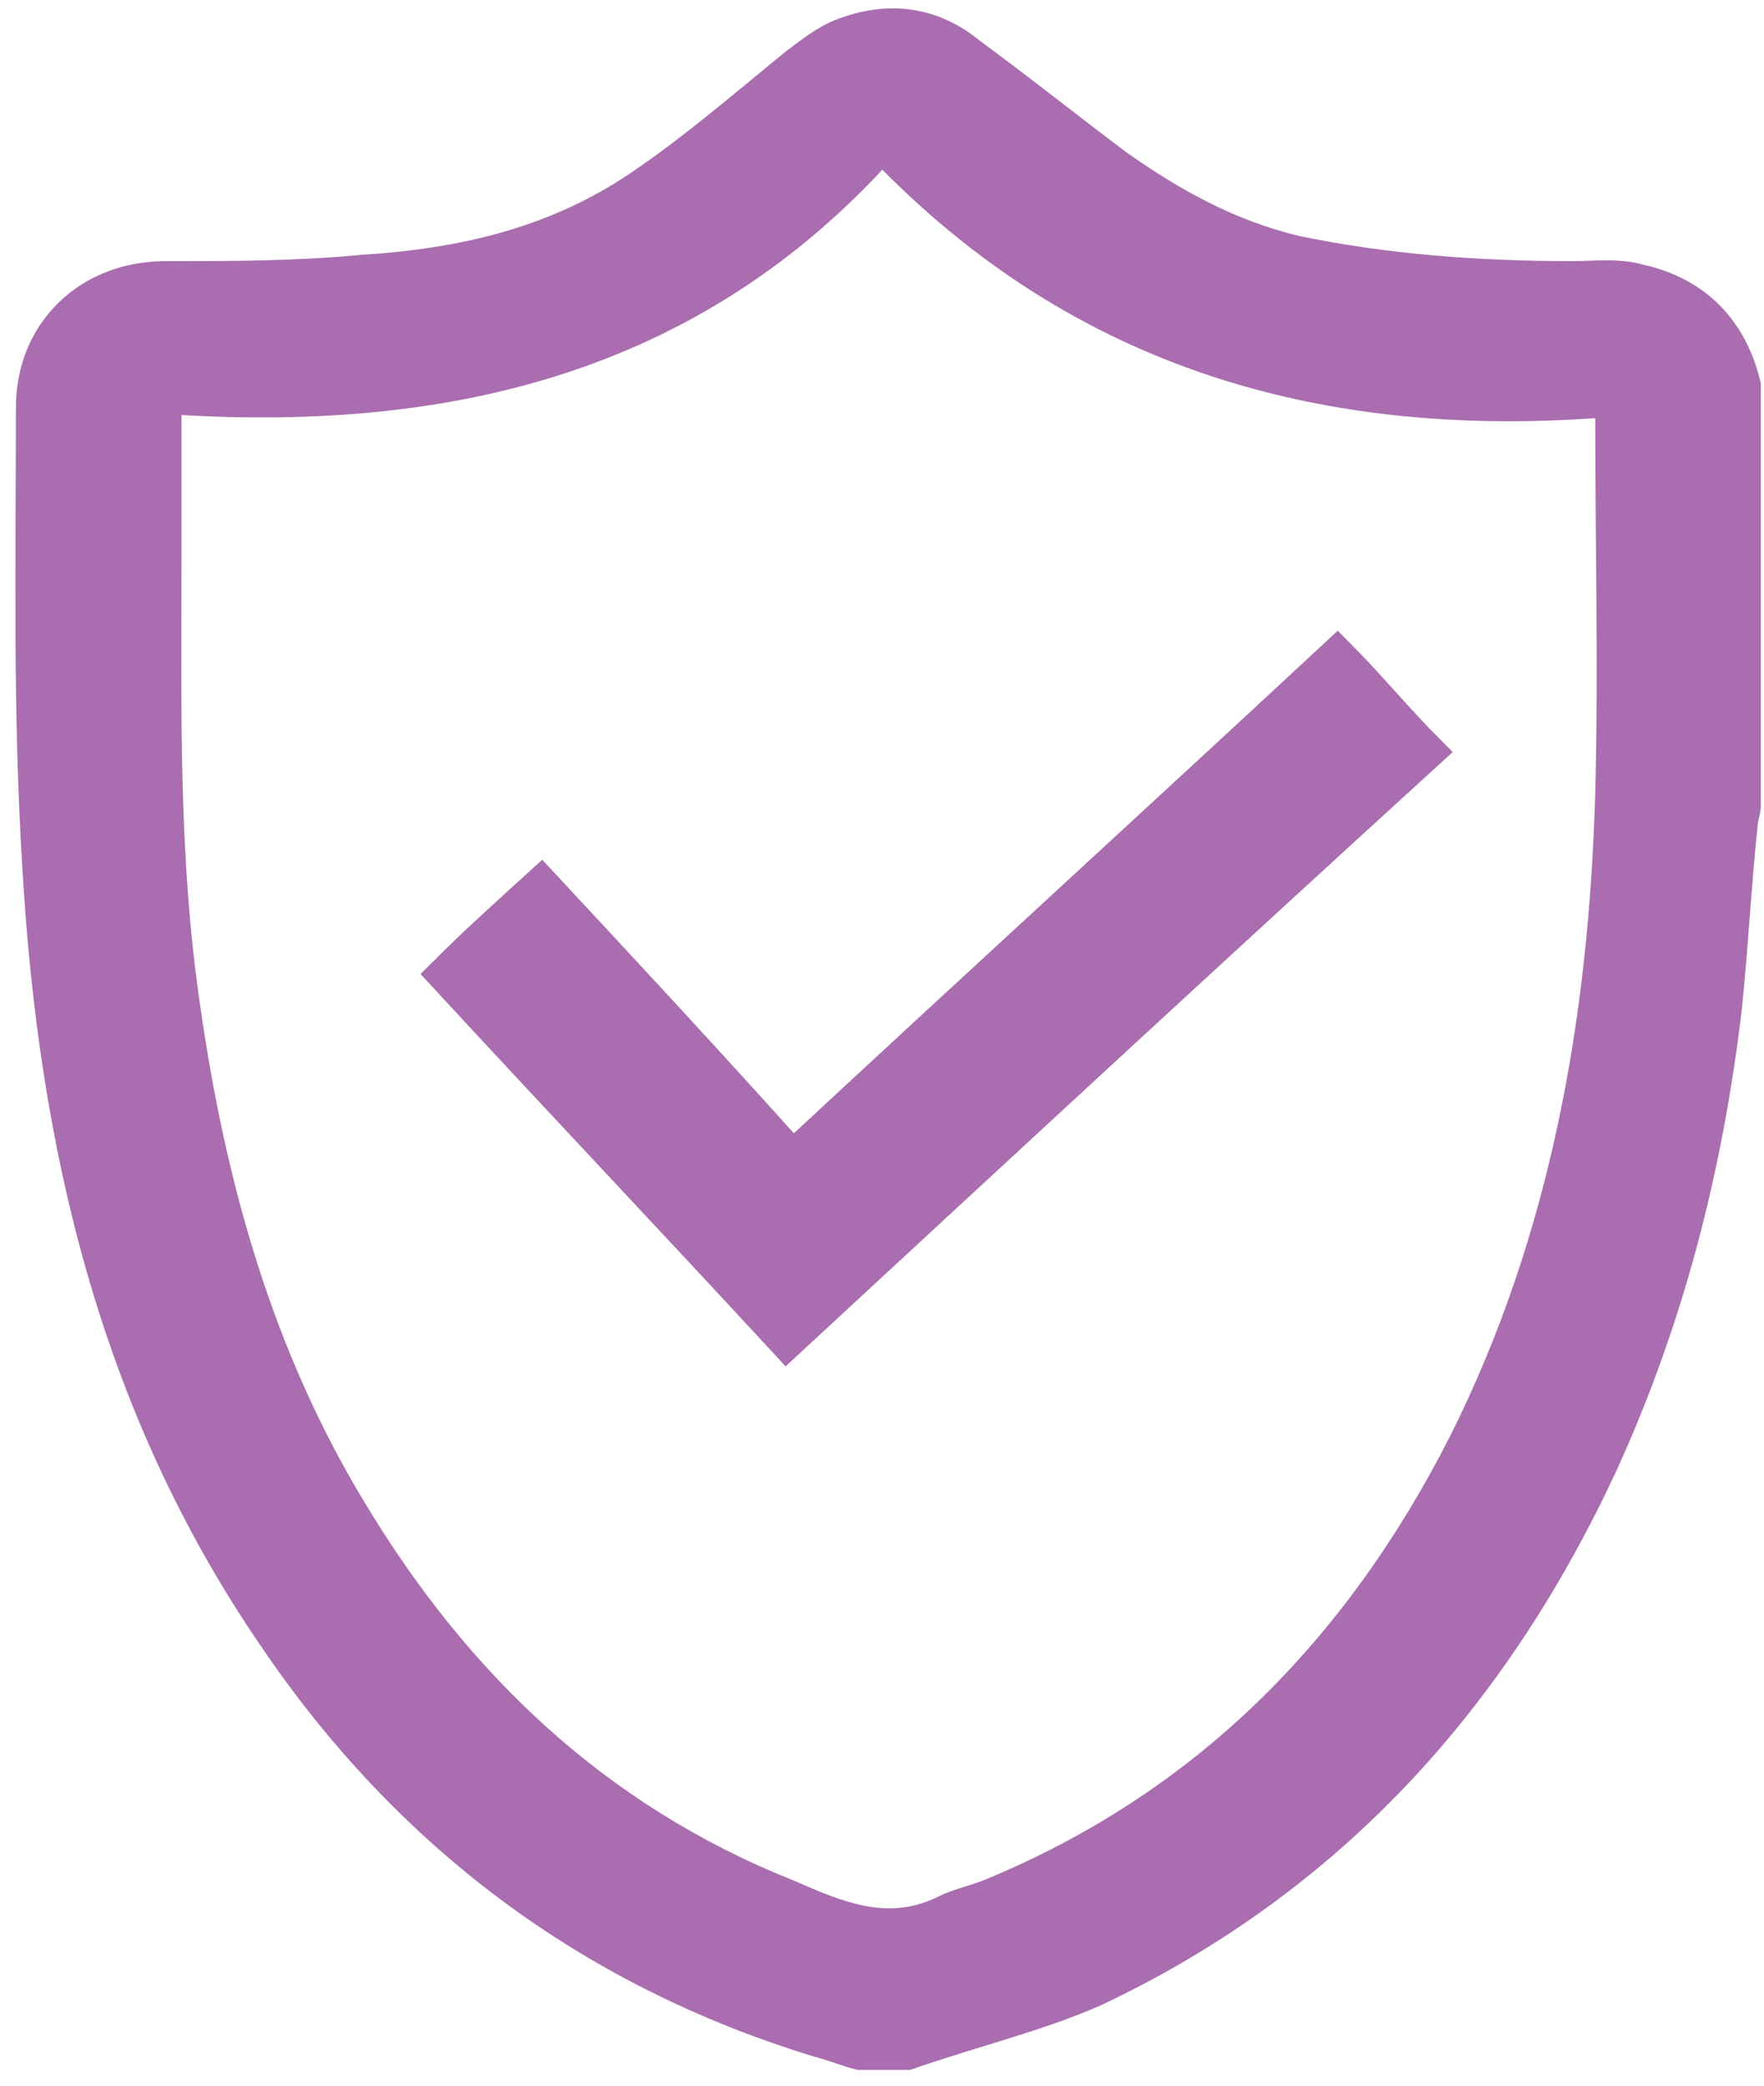 <?xml version="1.0" encoding="utf-8"?>
<!-- Generator: Adobe Illustrator 18.1.1, SVG Export Plug-In . SVG Version: 6.00 Build 0)  -->
<svg version="1.1" id="Layer_1" xmlns="http://www.w3.org/2000/svg" xmlns:xlink="http://www.w3.org/1999/xlink" x="0px" y="0px"
	 viewBox="0 0 55.4 65.5" enable-background="new 0 0 55.4 65.5" xml:space="preserve">
<g>
	<g>
		<path fill="#aa6db0" d="M5.2,12.5c0,1.9,0,3.5,0,5.2c0,4.7-0.1,9.3,0.6,14c0.8,5.6,2.3,10.9,5.2,15.7c3.3,5.5,7.7,9.7,13.7,12.1
			c1.6,0.7,3.2,1.4,5,0.5c0.4-0.2,0.9-0.3,1.4-0.5c6.8-2.8,11.6-7.7,14.9-14.2c3.2-6.4,4.4-13.3,4.6-20.4c0.1-3.9,0-7.8,0-11.7
			c0-0.2,0-0.3-0.1-0.6c-8.7,0.7-16.5-1.4-22.8-8C21.7,11.3,13.9,13.1,5.2,12.5 M28.5,64.5H27c-0.4-0.1-0.9-0.3-1.3-0.4
			c-7.2-2.2-12.9-6.5-17.1-12.7c-5-7.3-6.9-15.5-7.4-24.2C0.9,22.4,1,17.6,1,12.8c0-2.4,1.8-4.1,4.2-4.1c2.1,0,4.1,0,6.2-0.2
			c3.2-0.2,6.2-0.9,8.9-2.8c1.6-1.1,3.1-2.4,4.7-3.7c0.4-0.3,0.9-0.7,1.4-0.9c1.5-0.6,2.9-0.4,4.1,0.6C32,2.8,33.5,4,35.1,5.2
			c1.7,1.2,3.5,2.2,5.6,2.7c2.9,0.6,5.8,0.8,8.7,0.8c0.7,0,1.4-0.1,2.1,0.1c1.8,0.4,2.9,1.6,3.3,3.3v13.2c0,0.2-0.1,0.4-0.1,0.6
			c-0.2,1.9-0.3,3.9-0.5,5.8c-0.6,5-1.8,9.7-3.9,14.3c-3.4,7.3-8.5,13-15.9,16.5C32.6,63.3,30.5,63.8,28.5,64.5"/>
		<path fill="none" stroke="#aa6db0" stroke-miterlimit="10" d="M5.2,12.5c0,1.9,0,3.5,0,5.2c0,4.7-0.1,9.3,0.6,14
			c0.8,5.6,2.3,10.9,5.2,15.7c3.3,5.5,7.7,9.7,13.7,12.1c1.6,0.7,3.2,1.4,5,0.5c0.4-0.2,0.9-0.3,1.4-0.5c6.8-2.8,11.6-7.7,14.9-14.2
			c3.2-6.4,4.4-13.3,4.6-20.4c0.1-3.9,0-7.8,0-11.7c0-0.2,0-0.3-0.1-0.6c-8.7,0.7-16.5-1.4-22.8-8C21.7,11.3,13.9,13.1,5.2,12.5z
			 M28.5,64.5H27c-0.4-0.1-0.9-0.3-1.3-0.4c-7.2-2.2-12.9-6.5-17.1-12.7c-5-7.3-6.9-15.5-7.4-24.2C0.9,22.4,1,17.6,1,12.8
			c0-2.4,1.8-4.1,4.2-4.1c2.1,0,4.1,0,6.2-0.2c3.2-0.2,6.2-0.9,8.9-2.8c1.6-1.1,3.1-2.4,4.7-3.7c0.4-0.3,0.9-0.7,1.4-0.9
			c1.5-0.6,2.9-0.4,4.1,0.6C32,2.8,33.5,4,35.1,5.2c1.7,1.2,3.5,2.2,5.6,2.7c2.9,0.6,5.8,0.8,8.7,0.8c0.7,0,1.4-0.1,2.1,0.1
			c1.8,0.4,2.9,1.6,3.3,3.3v13.2c0,0.2-0.1,0.4-0.1,0.6c-0.2,1.9-0.3,3.9-0.5,5.8c-0.6,5-1.8,9.7-3.9,14.3
			c-3.4,7.3-8.5,13-15.9,16.5C32.6,63.3,30.5,63.8,28.5,64.5z"/>
		<path fill="#aa6db0" d="M13.9,30.6c1-1,2-1.9,3.1-2.9c2.7,2.9,5.3,5.7,7.9,8.6C30.6,31,36.3,25.8,42,20.5c1,1,1.9,2.1,2.9,3.1
			C38.1,29.8,31.4,36,24.7,42.2C21.1,38.3,17.5,34.5,13.9,30.6"/>
		<path fill="none" stroke="#aa6db0" stroke-miterlimit="10" d="M13.9,30.6c1-1,2-1.9,3.1-2.9c2.7,2.9,5.3,5.7,7.9,8.6
			C30.6,31,36.3,25.8,42,20.5c1,1,1.9,2.1,2.9,3.1C38.1,29.8,31.4,36,24.7,42.2C21.1,38.3,17.5,34.5,13.9,30.6z"/>
	</g>
</g>
</svg>
